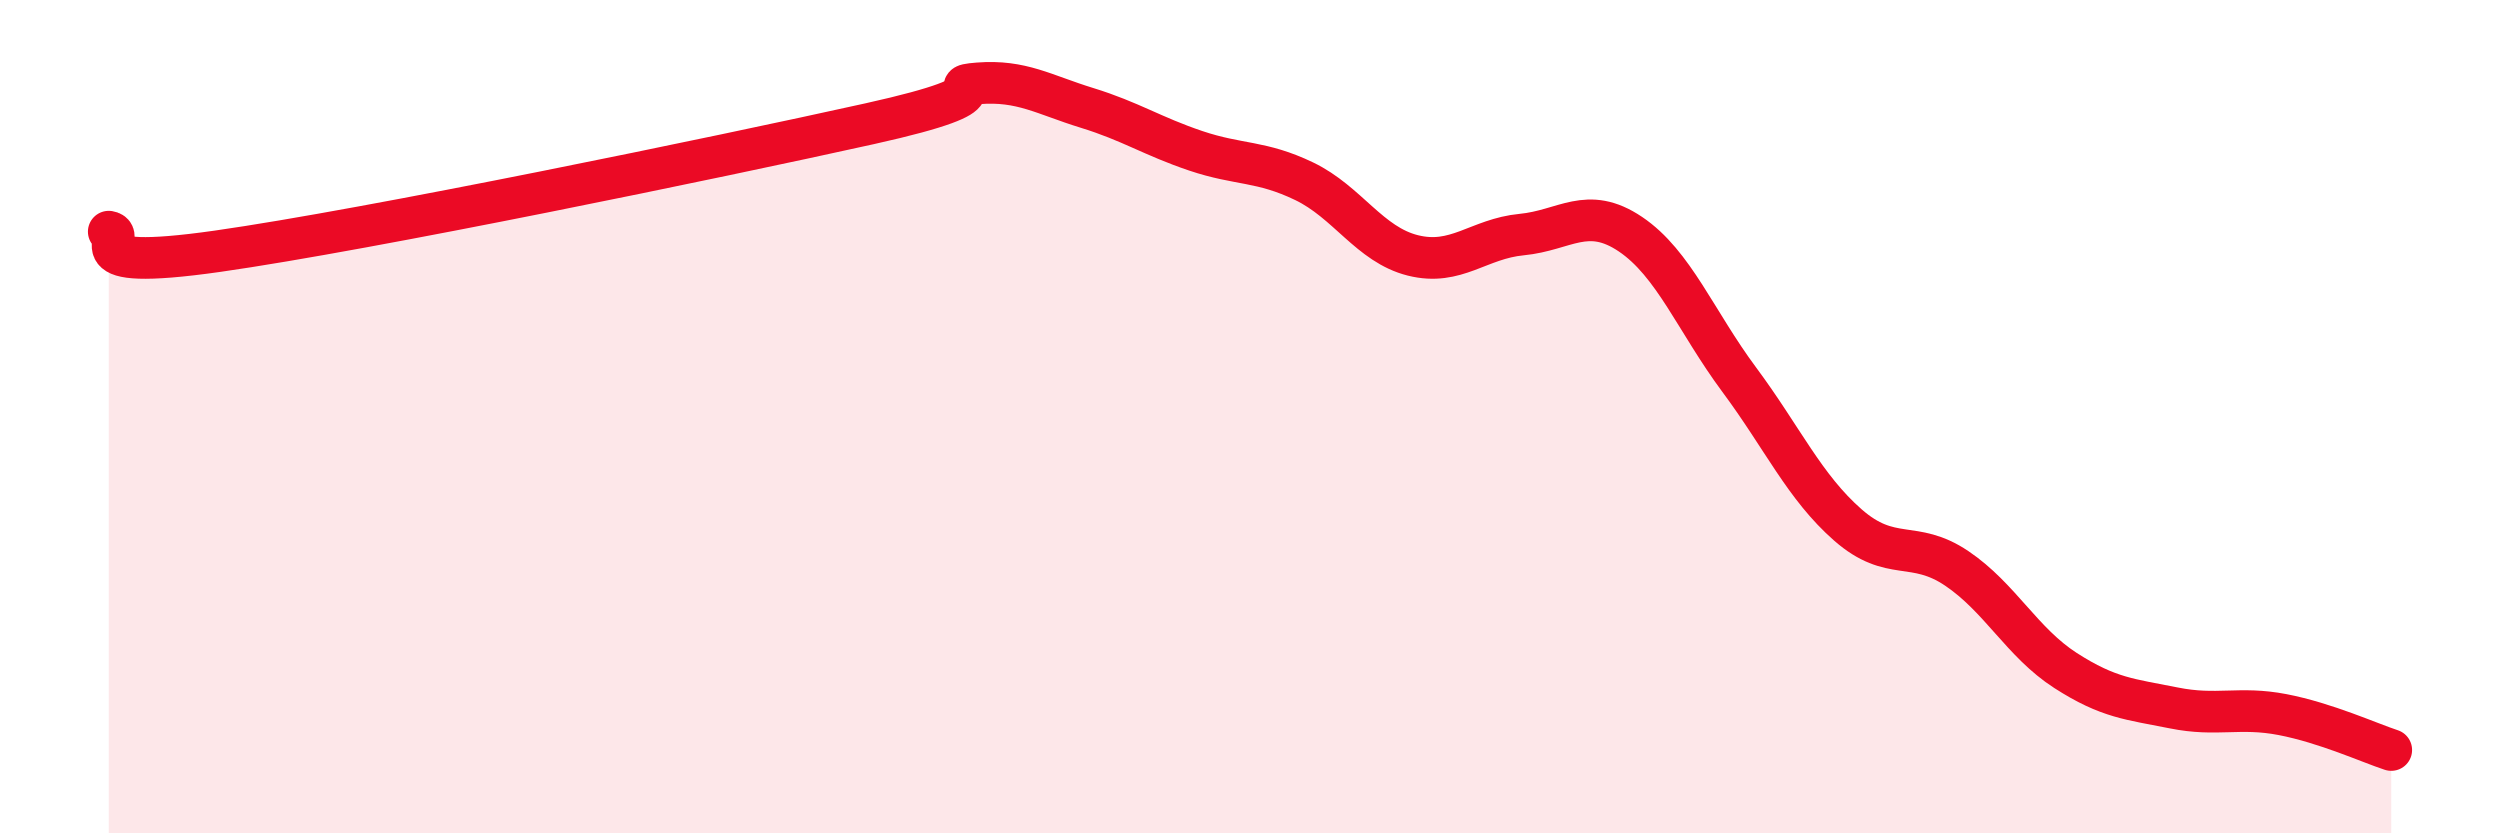 
    <svg width="60" height="20" viewBox="0 0 60 20" xmlns="http://www.w3.org/2000/svg">
      <path
        d="M 2.61,5.56 C 3.13,5.65 1.57,6.55 5.22,6.03 C 8.87,5.51 17.22,3.78 20.87,2.97 C 24.52,2.16 22.44,2.08 23.48,2 C 24.52,1.92 25.05,2.27 26.09,2.59 C 27.13,2.91 27.66,3.27 28.7,3.62 C 29.74,3.97 30.26,3.85 31.3,4.35 C 32.34,4.85 32.87,5.87 33.91,6.13 C 34.95,6.39 35.48,5.73 36.52,5.63 C 37.56,5.53 38.09,4.92 39.13,5.62 C 40.17,6.32 40.7,7.71 41.74,9.11 C 42.78,10.51 43.31,11.69 44.35,12.6 C 45.39,13.51 45.92,12.94 46.96,13.64 C 48,14.34 48.53,15.42 49.57,16.09 C 50.61,16.76 51.13,16.78 52.17,16.99 C 53.21,17.2 53.74,16.95 54.78,17.15 C 55.82,17.35 56.87,17.83 57.39,18L57.39 20L2.61 20Z"
        fill="#EB0A25"
        opacity="0.1"
        stroke-linecap="round"
        stroke-linejoin="round"
      />
      <path
        d="M 2.61,5.56 C 3.13,5.65 1.57,6.55 5.22,6.03 C 8.87,5.51 17.22,3.78 20.87,2.97 C 24.52,2.16 22.44,2.08 23.48,2 C 24.52,1.92 25.05,2.27 26.09,2.59 C 27.13,2.91 27.66,3.27 28.7,3.62 C 29.74,3.97 30.26,3.85 31.3,4.35 C 32.34,4.85 32.87,5.87 33.91,6.13 C 34.95,6.39 35.48,5.73 36.52,5.63 C 37.56,5.53 38.09,4.92 39.13,5.62 C 40.17,6.32 40.7,7.71 41.74,9.11 C 42.78,10.51 43.31,11.69 44.35,12.6 C 45.39,13.51 45.92,12.94 46.96,13.64 C 48,14.34 48.53,15.42 49.57,16.09 C 50.61,16.76 51.13,16.78 52.17,16.99 C 53.21,17.2 53.74,16.95 54.78,17.15 C 55.82,17.35 56.87,17.83 57.39,18"
        stroke="#EB0A25"
        stroke-width="1"
        fill="none"
        stroke-linecap="round"
        stroke-linejoin="round"
      />
    </svg>
  